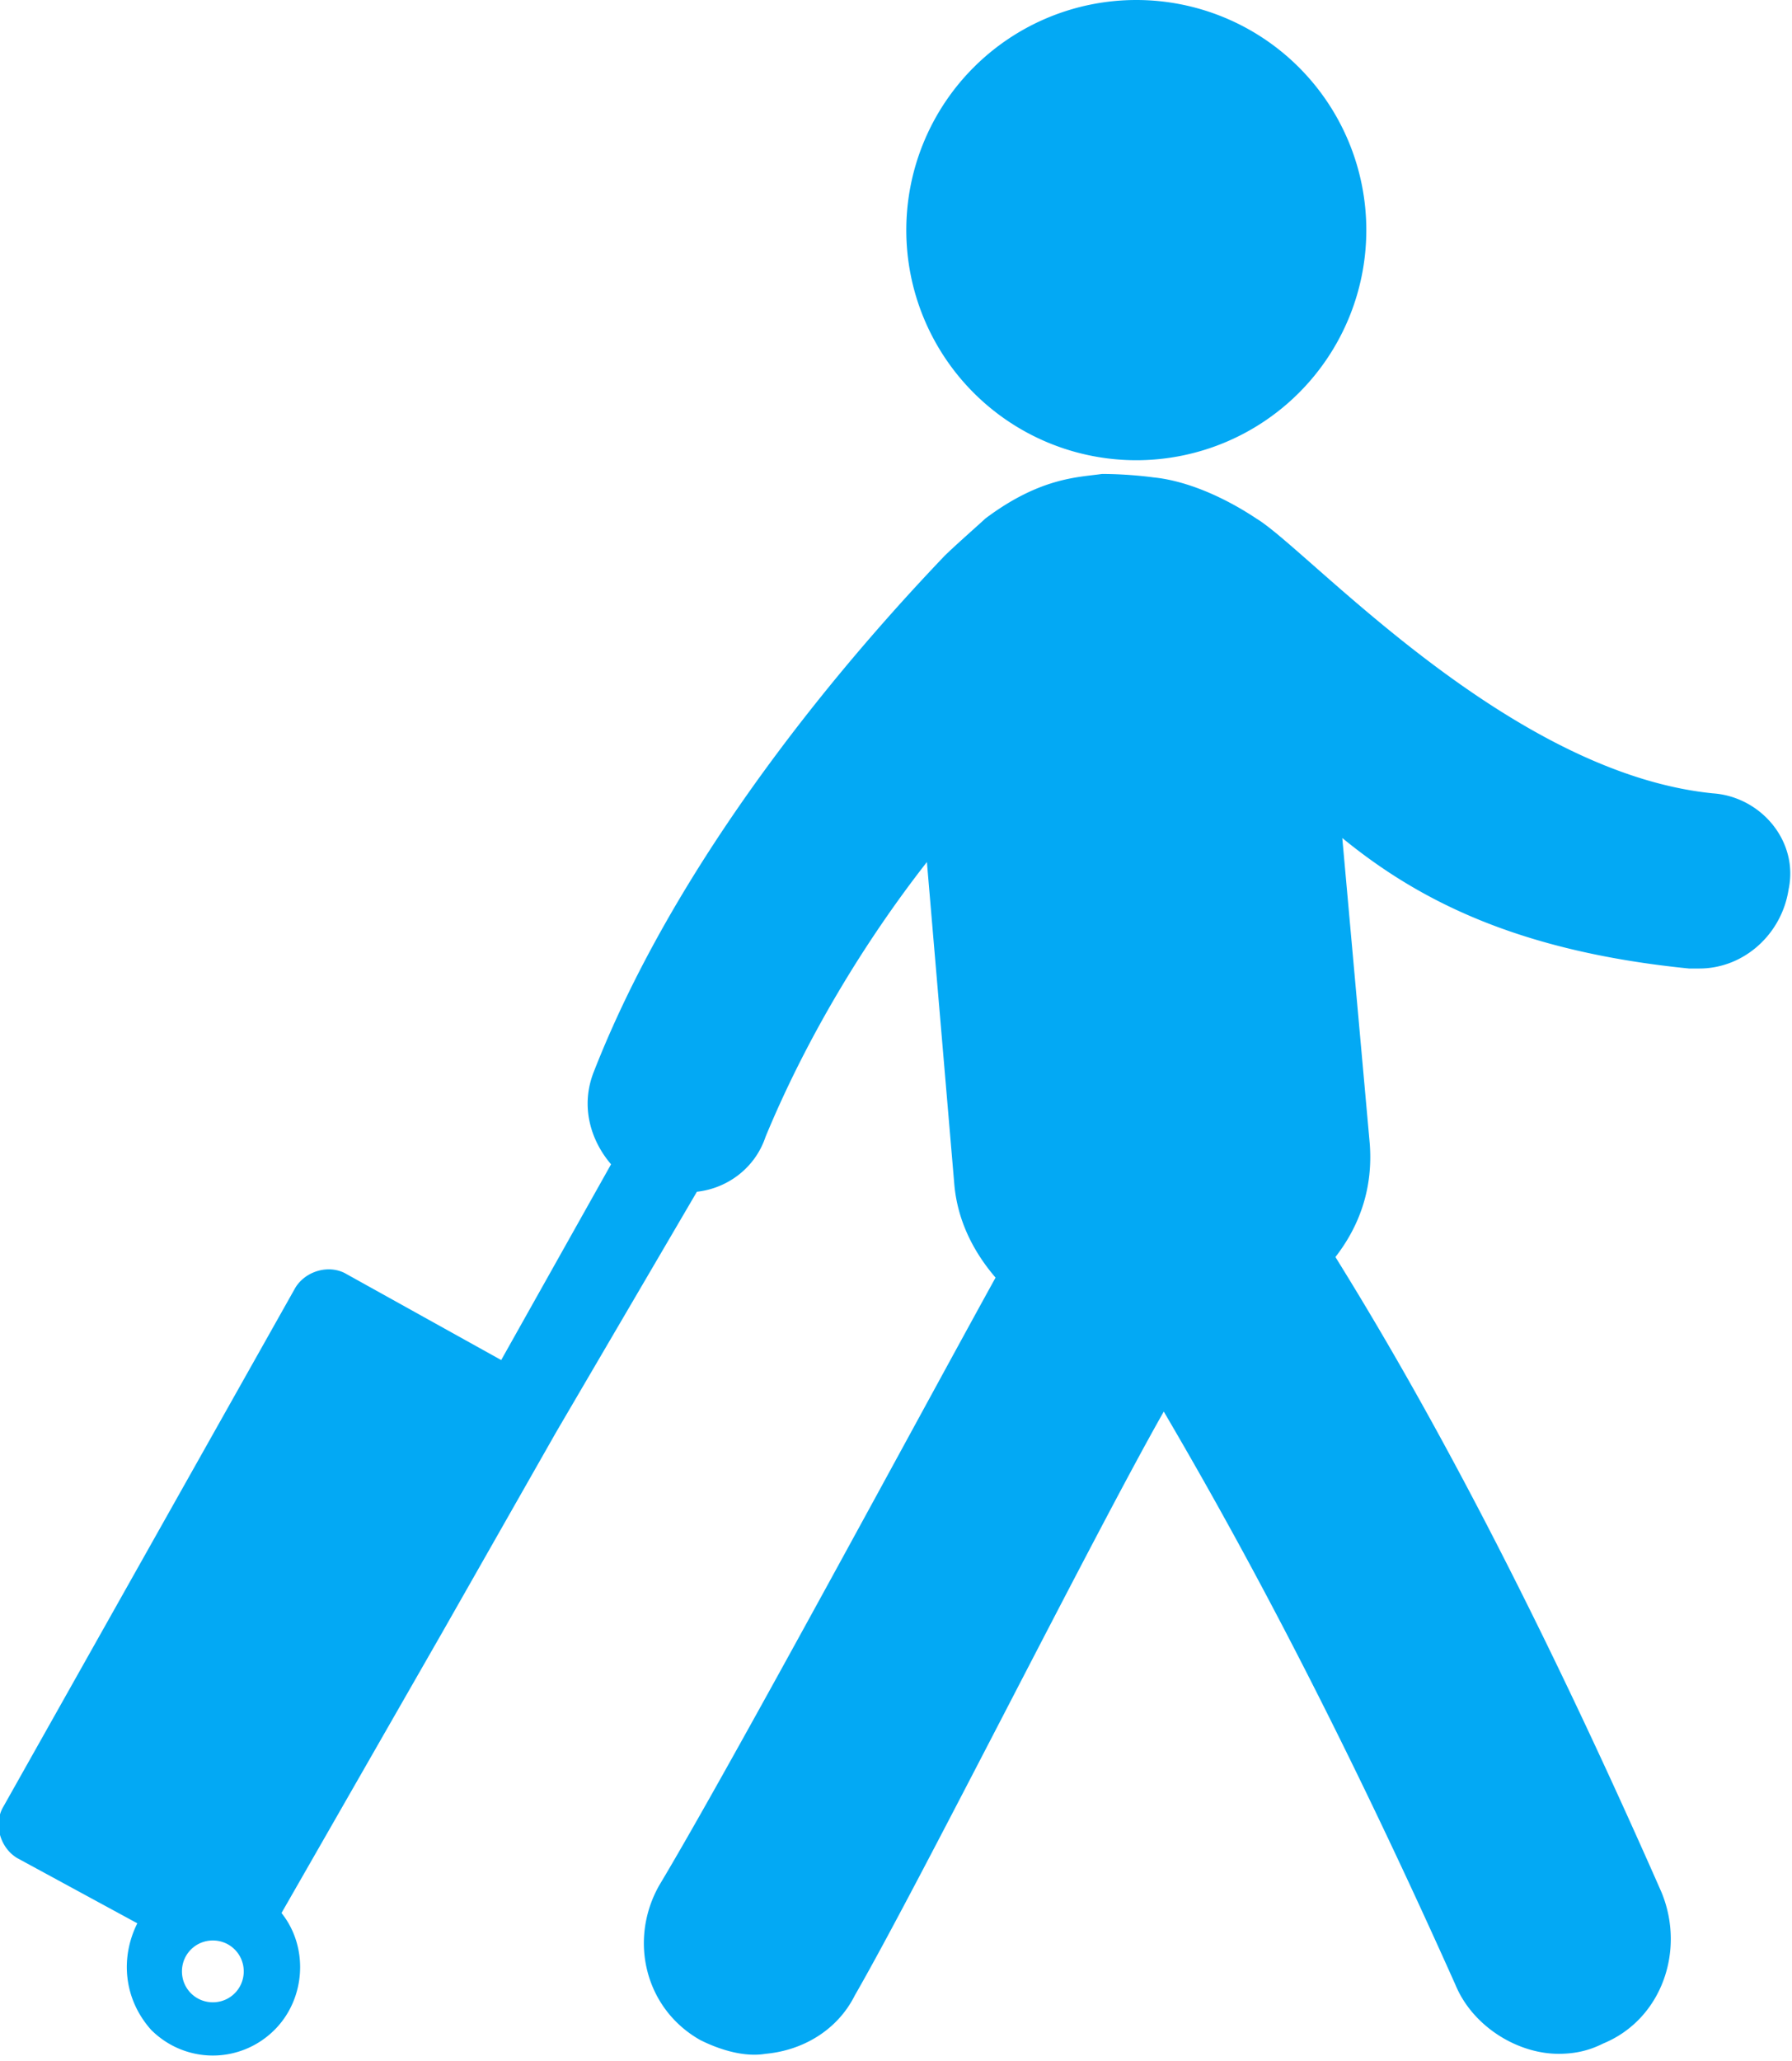 <?xml version="1.0" encoding="UTF-8"?>
<svg xmlns="http://www.w3.org/2000/svg" viewBox="0 0 52.2 60">
  <path d="M39.8 6.7a6.7 6.7 0 11-13.4 0 6.7 6.7 0 0113.4 0zm10.1 16.4c-6-.6-11.8-7.1-13.3-8-.9-.6-2-1.1-3-1.2 0 0-.7-.1-1.5-.1-.7.1-1.8.1-3.4 1.3-.1.1-.9.8-1.2 1.1-2 2.1-7.5 8.1-10.2 15-.4 1-.1 2 .5 2.7l-3.2 5.7-4.5-2.5c-.5-.3-1.2-.1-1.5.4L.1 52.6c-.3.5-.1 1.2.4 1.5L4 56c-.5 1-.4 2.2.4 3.1 1 1 2.6 1 3.6 0 .9-.9 1-2.4.2-3.4l4.7-8.2 3.3-5.8 4.1-7c.9-.1 1.7-.7 2-1.6 1.2-2.9 2.9-5.7 4.7-8l.8 9.4c.1 1.1.6 2 1.2 2.7-2.1 3.8-7.7 14.2-9.8 17.7-.9 1.6-.4 3.6 1.2 4.5.6.3 1.3.5 1.9.4 1.1-.1 2.1-.7 2.6-1.7 1.9-3.3 6.9-13.3 9-17 1.7 2.9 4.7 8.2 8.5 16.7.5 1.2 1.8 2 3 2 .5 0 .9-.1 1.3-.3 1.7-.7 2.4-2.7 1.7-4.4-4.4-10-7.7-15.6-9.5-18.5.7-.9 1.1-2 1-3.3l-.8-8.9c2.2 1.8 5.1 3.3 10.1 3.8h.3c1.3 0 2.4-1 2.6-2.3.3-1.4-.8-2.7-2.2-2.8zM6.2 58.3c-.5 0-.9-.4-.9-.9s.4-.9.9-.9.9.4.9.9-.4.9-.9.9zm0 0" fill="#03a9f4"></path>
</svg>
